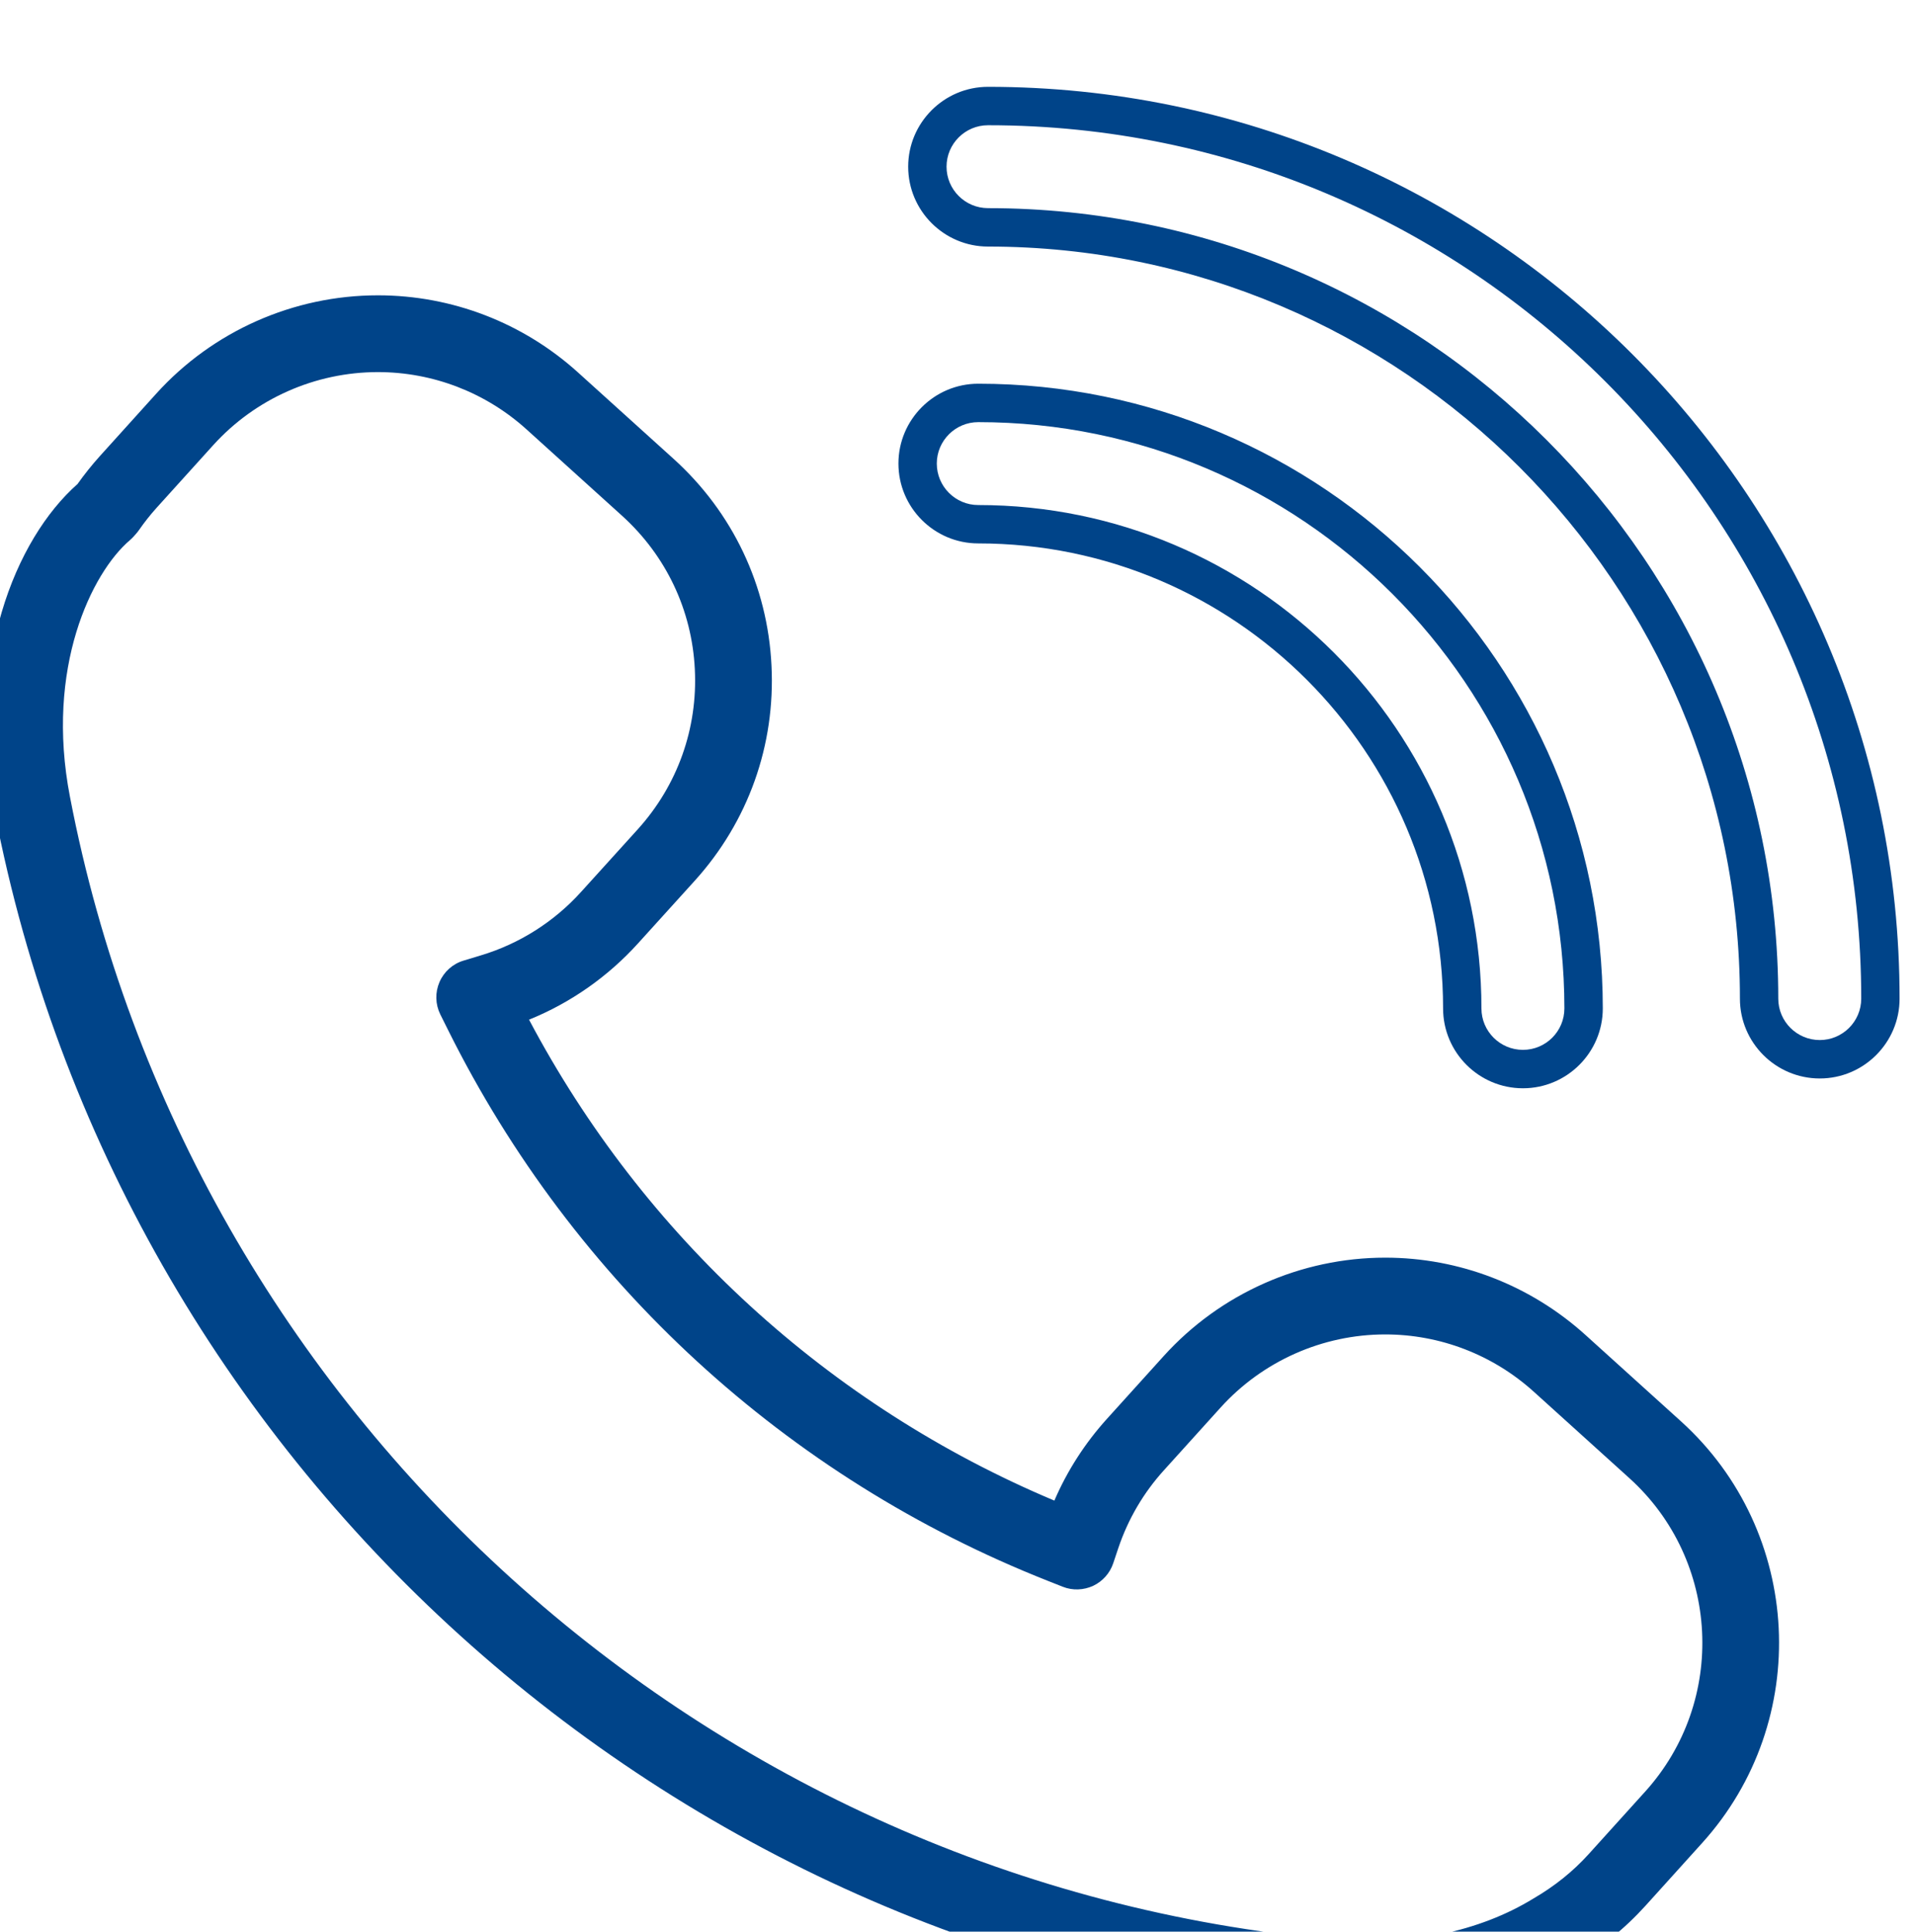 <?xml version="1.0" encoding="UTF-8" standalone="no"?>
<!-- Created with Inkscape (http://www.inkscape.org/) -->

<svg
   version="1.1"
   id="svg132"
   width="43.706"
   height="44.1"
   viewBox="0 0 43.706 44.1"
   xmlns="http://www.w3.org/2000/svg"
   xmlns:svg="http://www.w3.org/2000/svg">
  <defs
     id="defs136">
    <clipPath
       clipPathUnits="userSpaceOnUse"
       id="clipPath1518">
      <path
         d="M 0,5982 H 1200 V 0 H 0 Z"
         id="path1516" />
    </clipPath>
  </defs>
  <g
     id="g140"
     transform="matrix(1.333,0,0,-1.333,-1272.153,7929.513)">
    <g
       id="g1512">
      <g
         id="g1514"
         clip-path="url(#clipPath1518)">
        <g
           id="g1550"
           transform="translate(958.007,5940.999)">
          <path
             d="m 0,0 c 0.719,0.794 1.746,1.25 2.82,1.25 0.942,0 1.847,-0.349 2.547,-0.982 L 7.003,-1.211 C 7.756,-1.893 8.199,-2.826 8.249,-3.839 8.3,-4.853 7.953,-5.826 7.273,-6.579 L 6.303,-7.65 C 5.838,-8.165 5.243,-8.542 4.583,-8.74 L 4.289,-8.829 C 4.103,-8.884 3.952,-9.019 3.875,-9.197 3.798,-9.375 3.803,-9.577 3.889,-9.751 l 0.137,-0.275 c 2.147,-4.312 5.794,-7.659 10.272,-9.427 l 0.255,-0.101 c 0.167,-0.066 0.355,-0.059 0.519,0.016 0.163,0.077 0.288,0.217 0.345,0.388 l 0.086,0.257 c 0.168,0.498 0.431,0.948 0.784,1.337 l 0.969,1.072 c 0.72,0.796 1.748,1.252 2.82,1.252 0.942,0 1.846,-0.349 2.547,-0.983 l 1.637,-1.48 c 1.553,-1.405 1.674,-3.813 0.269,-5.367 l -0.97,-1.073 c -0.265,-0.293 -0.578,-0.545 -0.944,-0.758 -0.93,-0.571 -2.147,-0.822 -3.431,-0.705 -10.713,0.96 -19.611,9.009 -21.639,19.573 -0.429,2.214 0.377,3.841 1.024,4.394 0.021,0.018 0.041,0.038 0.06,0.058 l 0.045,0.05 c 0.019,0.021 0.037,0.044 0.053,0.067 0.093,0.134 0.195,0.263 0.304,0.384 z m -1.945,-0.191 c -0.135,-0.15 -0.262,-0.309 -0.38,-0.475 -1.072,-0.949 -1.919,-3.036 -1.421,-5.608 2.138,-11.136 11.519,-19.621 22.812,-20.634 0.244,-0.022 0.486,-0.032 0.725,-0.032 1.298,0 2.522,0.319 3.497,0.918 0.47,0.272 0.89,0.611 1.247,1.006 l 0.969,1.073 c 1.891,2.091 1.728,5.332 -0.362,7.223 l -1.637,1.48 c -0.943,0.852 -2.161,1.323 -3.429,1.323 -1.443,0 -2.826,-0.614 -3.795,-1.685 l -0.969,-1.072 c -0.379,-0.419 -0.682,-0.889 -0.904,-1.404 -3.866,1.625 -7.037,4.529 -8.999,8.237 0.711,0.288 1.35,0.735 1.869,1.309 l 0.97,1.071 c 0.916,1.013 1.383,2.323 1.314,3.688 -0.067,1.364 -0.663,2.62 -1.677,3.537 L 6.249,1.243 C 5.307,2.095 4.089,2.565 2.82,2.565 1.375,2.565 -0.008,1.952 -0.976,0.882 Z"
             style="fill:#004489;fill-opacity:1;fill-rule:nonzero;stroke:none"
             id="path1552" />
        </g>
        <g
           id="g1554"
           transform="translate(985.527,5930.809)">
          <path
             d="m 0,0 c -0.392,0 -0.711,0.318 -0.711,0.709 0,7.466 -6.072,13.539 -13.537,13.539 -0.392,0 -0.711,0.318 -0.711,0.71 0,0.392 0.319,0.71 0.711,0.71 C -6,15.668 0.71,8.958 0.71,0.709 0.71,0.318 0.391,0 0,0 m 1.367,0.709 c 0,8.612 -7.005,15.617 -15.615,15.617 -0.754,0 -1.368,-0.614 -1.368,-1.368 0,-0.754 0.614,-1.368 1.368,-1.368 7.102,0 12.88,-5.778 12.88,-12.881 0,-0.753 0.613,-1.367 1.368,-1.367 0.754,0 1.367,0.614 1.367,1.367"
             style="fill:#004489;fill-opacity:1;fill-rule:nonzero;stroke:none"
             id="path1556" />
        </g>
        <g
           id="g1558"
           transform="translate(980.442,5930.641)">
          <path
             d="m 0,0 c -0.392,0 -0.711,0.318 -0.711,0.71 0,4.754 -3.867,8.621 -8.62,8.621 -0.391,0 -0.71,0.318 -0.71,0.711 0,0.391 0.319,0.709 0.71,0.709 C -3.794,10.751 0.71,6.247 0.71,0.71 0.71,0.318 0.392,0 0,0 m -9.331,11.409 c -0.754,0 -1.367,-0.614 -1.367,-1.367 0,-0.754 0.613,-1.368 1.367,-1.368 4.391,0 7.963,-3.572 7.963,-7.964 0,-0.754 0.613,-1.368 1.368,-1.368 0.754,0 1.368,0.614 1.368,1.368 0,5.9 -4.8,10.699 -10.699,10.699"
             style="fill:#004489;fill-opacity:1;fill-rule:nonzero;stroke:none"
             id="path1560" />
        </g>
      </g>
    </g>
  </g>
</svg>
